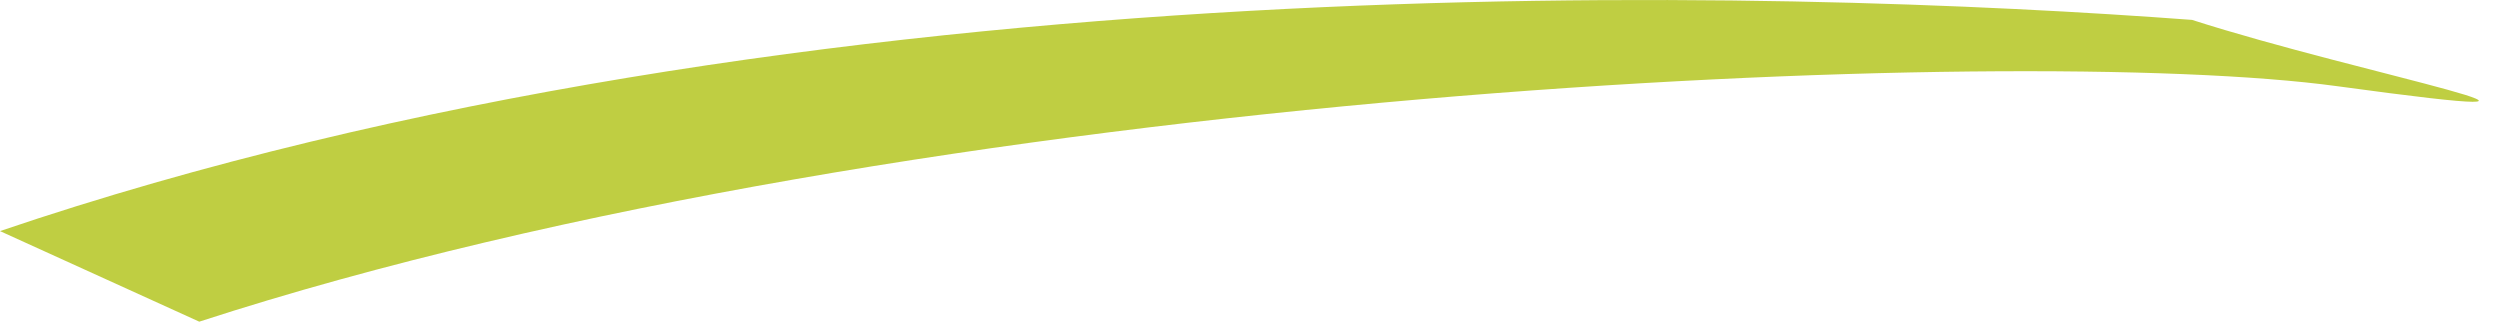 <svg width="69" height="9" viewBox="0 0 69 9" fill="none" xmlns="http://www.w3.org/2000/svg">
<path d="M5.5 8.878L0 6.378C22.4 -1.222 49.333 -0.284 60.5 0.549C65.167 2.049 73.3 3.578 64.5 2.378C55.7 1.178 25.5 2.378 5.5 8.878Z" fill="#bfce42"/>
</svg>
